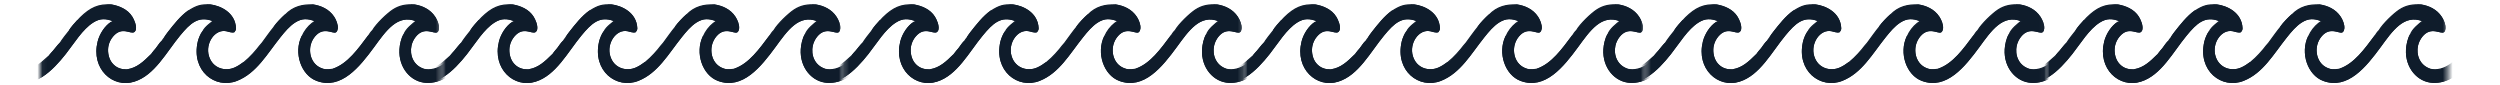 <svg width="502" height="17" viewBox="0 0 502 17" fill="none" xmlns="http://www.w3.org/2000/svg">
<g clip-path="url(#clip0_440_1609)">
<mask id="mask0_440_1609" style="mask-type:luminance" maskUnits="userSpaceOnUse" x="8" y="-2" width="81" height="21">
<path d="M88.636 -1.645H8.053V18.346H88.636V-1.645Z" fill="white"/>
</mask>
<g mask="url(#mask0_440_1609)">
<path d="M0.741 0.978C2.044 0.986 3.031 1.115 4.231 1.791C5.514 2.513 6.644 3.957 6.73 5.71C6.786 6.842 5.599 6.32 5.122 6.186C2.275 5.383 -0.061 9.497 1.691 12.321C2.246 13.214 3.133 13.737 4.06 13.968C6.861 14.134 7.86 13.01 9.969 11.137C10.205 10.819 10.497 10.543 10.751 10.244C11.187 9.731 11.607 9.153 12.074 8.685C12.345 8.166 13.575 6.582 13.983 6.106C14.326 5.534 15.167 4.586 15.595 4.133C15.634 4.077 16.062 3.625 16.144 3.544C18.139 1.588 19.832 0.791 22.376 1.017C23.851 1.284 25.562 1.939 26.481 3.446C26.845 4.043 27.296 5.102 27.17 5.859C27.139 6.049 27.066 6.208 26.928 6.318C26.279 6.839 24.471 5.037 22.596 7.265C22.151 7.795 21.812 8.45 21.663 9.183C21.462 10.167 21.61 11.289 22.054 12.151C22.514 13.042 23.323 13.663 24.169 13.898C24.278 13.929 24.388 13.954 24.498 13.979C24.88 14.014 25.264 13.985 25.642 14.02C27.538 13.716 28.891 12.464 30.32 11.041C30.374 10.934 30.48 10.846 30.559 10.761C30.792 10.409 31.133 10.075 31.395 9.742C31.746 9.297 32.084 8.718 32.481 8.342C32.676 8.025 32.907 7.729 33.133 7.443C33.216 7.284 33.698 6.638 33.83 6.469C35.039 4.93 36.304 3.31 37.828 2.224C39.446 1.18 40.374 0.876 42.221 1.008C44.206 1.263 47.135 2.579 47.268 5.675C47.279 5.937 47.141 6.174 46.992 6.36C46.608 6.517 45.88 6.235 45.453 6.147C43.093 5.661 41.025 8.622 41.844 11.314C42.619 13.865 45.233 14.55 47.192 13.652C47.833 13.36 48.355 13.012 48.928 12.587C49.269 12.297 49.603 11.996 49.938 11.696C50.509 11.149 51.063 10.548 51.578 9.927C51.931 9.499 52.265 9.019 52.647 8.629C53.395 7.614 54.307 6.308 55.096 5.365C55.624 4.615 56.639 3.575 57.278 3.01C58.868 1.34 60.798 0.891 62.836 1.009C64.389 1.244 66.01 1.918 67.004 3.44C67.386 4.027 67.797 4.986 67.705 5.744C67.676 5.978 67.579 6.246 67.405 6.377C66.924 6.741 64.949 5.122 63.181 7.215C62.77 7.701 62.449 8.295 62.278 8.958C62.028 9.934 62.111 11.012 62.521 11.91C62.983 12.924 63.751 13.548 64.668 13.861C64.77 13.895 64.872 13.929 64.974 13.96C65.635 14.035 66.273 14.014 66.93 13.894C69.902 12.867 72.008 9.866 73.998 7.215C74.208 6.85 74.535 6.384 74.831 6.117C75.567 4.82 77.741 2.755 78.885 1.999C80.26 1.092 81.698 0.877 83.238 1.018C84.756 1.264 86.339 1.966 87.306 3.463C87.686 4.051 88.092 4.974 88.023 5.734C88.004 5.939 87.93 6.208 87.79 6.341C87.274 6.832 85.203 5.034 83.386 7.309C82.982 7.815 82.659 8.453 82.508 9.132C82.296 10.083 82.392 11.135 82.809 11.988C83.31 13.009 84.105 13.603 85.043 13.92C85.185 13.94 85.327 13.965 85.469 13.983C88.634 14.372 91.148 11.319 93.111 8.761C93.487 8.27 94.021 7.337 94.428 6.962C94.444 6.947 94.461 6.933 94.477 6.918C95.15 5.774 96.432 4.318 97.298 3.357C97.576 3.049 98.13 2.636 98.361 2.329L98.483 2.31V5.165L98.34 5.349C94.56 9.432 91.516 16.756 85.623 16.515C82.594 16.392 80.116 13.554 80.331 9.903C80.385 8.981 80.662 7.72 81.115 6.965C81.509 5.803 82.844 4.83 83.628 4.176C79.756 2.598 77.35 6.216 75.019 9.395C72.148 13.311 68.447 17.952 63.612 16.124C60.576 14.993 59.074 10.629 60.66 7.327C61.118 6.262 61.83 5.358 62.658 4.692C62.834 4.55 63.215 4.363 63.282 4.154C61.767 3.582 60.656 3.507 59.197 4.421C58.037 5.17 57.113 6.281 56.207 7.413C53.52 10.771 51.441 14.575 47.569 16.116C43.242 17.837 38.491 14.132 39.833 8.381C39.972 7.784 40.358 6.834 40.719 6.373C41.146 5.354 42.673 4.416 42.757 4.237L42.705 4.111C39.779 2.992 38.086 4.624 36.079 7.05C33.311 10.395 30.967 15.027 26.929 16.279C22.704 17.635 18.364 13.759 19.73 8.348C20.11 6.844 21.16 5.249 22.345 4.506C22.51 4.404 22.654 4.338 22.769 4.166C21.28 3.589 20.107 3.508 18.667 4.416C16.459 5.808 14.781 8.647 13.101 10.778C10.438 14.156 6.833 17.715 2.682 16.147C1.891 15.848 1.531 15.485 0.876 14.998C0.791 14.903 0.69 14.82 0.598 14.735V5.691C1.245 4.953 1.525 4.724 2.325 4.221C1.636 3.851 1.352 3.816 0.598 3.729V0.997L0.741 0.978Z" fill="#0F1C2B" stroke="#0F1C2B" stroke-width="0.25" stroke-miterlimit="2" stroke-linejoin="round"/>
<path d="M22.346 4.506C22.303 4.728 22.018 4.872 21.851 5.036C21.604 5.279 21.411 5.524 21.191 5.788C18.416 9.071 19.454 14.773 23.318 16.035C29.243 17.971 32.681 10.924 36.204 6.689C37.952 4.588 39.779 2.961 42.352 3.818C42.52 3.873 42.627 3.93 42.705 4.111C39.779 2.992 38.086 4.624 36.08 7.05C33.312 10.395 30.968 15.027 26.93 16.279C22.705 17.635 18.365 13.759 19.731 8.348C20.111 6.844 21.16 5.249 22.346 4.506Z" fill="#0F1C2B" stroke="#0F1C2B" stroke-width="0.25" stroke-miterlimit="2" stroke-linejoin="round"/>
<path d="M40.719 6.373C40.725 6.6 40.211 7.657 40.118 7.947C38.385 13.395 42.76 17.5 47.071 16.105C51.095 14.879 53.559 10.524 56.266 7.11C58.121 4.772 60.197 2.779 63.043 3.9C63.182 3.955 63.234 4.002 63.282 4.154C61.767 3.582 60.656 3.507 59.196 4.421C58.036 5.17 57.113 6.281 56.206 7.413C53.52 10.771 51.441 14.575 47.569 16.116C43.242 17.837 38.491 14.132 39.833 8.381C39.972 7.784 40.358 6.834 40.719 6.373Z" fill="#0F1C2B" stroke="#0F1C2B" stroke-width="0.25" stroke-miterlimit="2" stroke-linejoin="round"/>
<path d="M60.66 7.327C60.733 7.536 60.309 8.797 60.256 9.191C60.151 9.966 60.161 10.809 60.295 11.579C60.555 13.071 61.3 14.379 62.367 15.214C63.566 16.152 65.089 16.524 66.506 16.308C73.159 15.29 76.118 4.718 80.871 3.678C81.662 3.505 82.951 3.537 83.643 4.093L83.627 4.176C79.755 2.598 77.349 6.216 75.018 9.395C72.148 13.311 68.446 17.952 63.611 16.124C60.575 14.993 59.074 10.629 60.66 7.327Z" fill="#0F1C2B" stroke="#0F1C2B" stroke-width="0.25" stroke-miterlimit="2" stroke-linejoin="round"/>
<path d="M98.483 5.066V5.165L98.34 5.349C94.56 9.432 91.516 16.756 85.624 16.515C82.594 16.392 80.117 13.554 80.331 9.903C80.386 8.981 80.662 7.72 81.116 6.965C81.172 7.177 80.931 7.751 80.85 7.992C80.312 9.583 80.323 11.389 80.972 12.943C81.787 14.871 83.422 16.076 85.196 16.304C89.956 16.915 93.192 11.919 95.976 8.105C96.769 7.018 97.531 5.952 98.483 5.066Z" fill="#0F1C2B" stroke="#0F1C2B" stroke-width="0.25" stroke-miterlimit="2" stroke-linejoin="round"/>
<path d="M0.598 14.554C2.157 15.913 3.601 16.626 5.582 16.29C8.654 15.768 11.058 13.109 13.125 10.525C15.075 8.087 16.958 4.607 19.86 3.731C20.585 3.527 22.123 3.553 22.75 4.039L22.769 4.166C21.28 3.589 20.107 3.508 18.667 4.416C16.459 5.808 14.781 8.647 13.101 10.778C10.438 14.156 6.833 17.715 2.682 16.147C1.891 15.848 1.531 15.485 0.876 14.998C0.791 14.903 0.69 14.82 0.598 14.735V14.554Z" fill="#0F1C2B" stroke="#0F1C2B" stroke-width="0.25" stroke-miterlimit="2" stroke-linejoin="round"/>
<path d="M48.929 12.587L49.002 12.643C48.885 12.833 48.597 13.007 48.427 13.132C46.698 14.395 44.354 14.669 42.705 13.069C41.263 11.67 41.15 9.039 42.377 7.405C43.227 6.272 44.254 5.696 45.541 5.99C45.918 6.074 46.464 6.261 46.837 6.229C47.124 6.03 47.16 5.798 47.116 5.428C46.793 2.717 44.286 1.393 42.246 1.179C42.048 1.158 41.756 1.126 41.579 1.054L41.716 1.086L41.66 1.024C41.782 1.004 42.086 1.01 42.222 1.008C44.207 1.263 47.135 2.579 47.269 5.675C47.28 5.937 47.142 6.174 46.993 6.36C46.609 6.517 45.881 6.235 45.454 6.147C43.094 5.661 41.026 8.622 41.844 11.314C42.62 13.865 45.233 14.55 47.193 13.652C47.834 13.36 48.356 13.012 48.929 12.587Z" fill="#0F1C2B" stroke="#0F1C2B" stroke-width="0.25" stroke-miterlimit="2" stroke-linejoin="round"/>
<path d="M24.498 13.979C24.086 14.242 23.232 13.658 22.866 13.372C21.354 12.194 20.993 9.628 22.012 7.87C22.858 6.41 24.056 5.664 25.549 6.02C25.85 6.09 26.556 6.289 26.823 6.225C27.357 5.59 26.702 4.051 26.315 3.461C25.196 1.753 23.32 1.305 21.616 1.058C21.785 0.983 22.176 1.014 22.376 1.017C23.851 1.284 25.561 1.939 26.481 3.446C26.845 4.043 27.295 5.102 27.17 5.859C27.138 6.049 27.065 6.208 26.928 6.318C26.278 6.839 24.471 5.037 22.596 7.265C22.151 7.795 21.812 8.45 21.662 9.183C21.461 10.167 21.609 11.289 22.054 12.151C22.513 13.042 23.322 13.663 24.168 13.898C24.277 13.929 24.388 13.954 24.498 13.979Z" fill="#0F1C2B" stroke="#0F1C2B" stroke-width="0.25" stroke-miterlimit="2" stroke-linejoin="round"/>
<path d="M62.836 1.009C64.388 1.244 66.01 1.918 67.004 3.44C67.386 4.027 67.797 4.986 67.705 5.744C67.676 5.978 67.579 6.246 67.405 6.377C66.924 6.741 64.949 5.122 63.181 7.215C62.77 7.701 62.449 8.295 62.278 8.958C62.027 9.934 62.111 11.012 62.521 11.91C62.983 12.924 63.751 13.548 64.668 13.861C64.77 13.895 64.872 13.929 64.974 13.96L64.953 14.026C64.747 14.103 64.329 13.888 64.129 13.792C61.821 12.673 61.263 9.197 63.074 7.133C64.269 5.772 65.48 5.679 67.023 6.245C67.352 6.365 67.49 6.134 67.558 5.764C67.602 4.961 67.262 4.072 66.857 3.469C65.771 1.852 64.029 1.31 62.384 1.081L62.836 1.009Z" fill="#0F1C2B" stroke="#0F1C2B" stroke-width="0.25" stroke-miterlimit="2" stroke-linejoin="round"/>
<path d="M83.239 1.018C84.757 1.264 86.34 1.966 87.307 3.463C87.687 4.051 88.093 4.974 88.024 5.734C88.005 5.939 87.931 6.208 87.791 6.341C87.275 6.832 85.204 5.034 83.387 7.309C82.983 7.815 82.66 8.453 82.508 9.132C82.296 10.083 82.393 11.135 82.81 11.988C83.31 13.009 84.106 13.603 85.044 13.92L84.909 13.982C83.091 13.534 81.924 11.395 82.347 9.242C82.571 8.102 83.21 7.115 84.025 6.485C85.046 5.695 86.106 5.887 87.211 6.245C87.328 6.264 87.534 6.342 87.632 6.242C88.271 5.597 87.583 4.176 87.204 3.577C86.07 1.786 84.321 1.341 82.569 1.043L83.239 1.018Z" fill="#0F1C2B" stroke="#0F1C2B" stroke-width="0.25" stroke-miterlimit="2" stroke-linejoin="round"/>
<path d="M73.998 7.215C74.007 7.736 72.684 9.253 72.321 9.707C71.045 11.3 69.542 12.812 67.836 13.688C67.605 13.807 67.323 13.987 67.07 14.003C67.048 14.004 67.025 14.003 67.003 14.004L66.93 13.894C69.902 12.867 72.007 9.866 73.998 7.215Z" fill="#0F1C2B" stroke="#0F1C2B" stroke-width="0.25" stroke-miterlimit="2" stroke-linejoin="round"/>
<path d="M37.828 2.224C37.775 2.492 37.808 2.372 37.635 2.514C36.779 3.217 36.049 4.139 35.237 4.915C34.86 5.298 33.703 7.003 33.209 7.457C33.184 7.452 33.158 7.448 33.133 7.443C33.215 7.284 33.697 6.638 33.829 6.469C35.038 4.93 36.303 3.31 37.828 2.224Z" fill="#0F1C2B" stroke="#0F1C2B" stroke-width="0.25" stroke-miterlimit="2" stroke-linejoin="round"/>
<path d="M25.643 14.02C27.538 13.716 28.892 12.464 30.32 11.041C29.704 12.209 27.567 13.726 26.434 14.031C26.191 14.097 25.865 14.18 25.643 14.02Z" fill="#0F1C2B" stroke="#0F1C2B" stroke-width="0.25" stroke-miterlimit="2" stroke-linejoin="round"/>
<path d="M9.969 11.137C10.205 10.819 10.496 10.543 10.751 10.244C11.186 9.731 11.606 9.153 12.073 8.685C12.082 8.938 11.814 9.235 11.671 9.422C11.262 9.956 10.557 10.937 9.969 11.137Z" fill="#0F1C2B" stroke="#0F1C2B" stroke-width="0.25" stroke-miterlimit="2" stroke-linejoin="round"/>
<path d="M30.559 10.761C30.792 10.409 31.133 10.075 31.395 9.742C31.746 9.297 32.084 8.718 32.48 8.342C32.493 8.686 32.075 9.127 31.881 9.379C31.529 9.838 31.11 10.485 30.65 10.774L30.559 10.761Z" fill="#0F1C2B" stroke="#0F1C2B" stroke-width="0.25" stroke-miterlimit="2" stroke-linejoin="round"/>
<path d="M57.278 3.01C57.267 3.067 57.255 3.124 57.244 3.181C56.552 3.838 55.959 4.616 55.288 5.285C55.236 5.337 55.132 5.358 55.096 5.365C55.624 4.615 56.638 3.575 57.278 3.01Z" fill="#0F1C2B" stroke="#0F1C2B" stroke-width="0.25" stroke-miterlimit="2" stroke-linejoin="round"/>
<path d="M15.594 4.133C15.569 4.416 14.273 6.011 13.982 6.106C14.325 5.534 15.166 4.586 15.594 4.133Z" fill="#0F1C2B" stroke="#0F1C2B" stroke-width="0.25" stroke-miterlimit="2" stroke-linejoin="round"/>
</g>
<mask id="mask1_440_1609" style="mask-type:luminance" maskUnits="userSpaceOnUse" x="88" y="-2" width="82" height="21">
<path d="M169.218 -1.645H88.635V18.346H169.218V-1.645Z" fill="white"/>
</mask>
<g mask="url(#mask1_440_1609)">
<path d="M81.323 0.978C82.626 0.986 83.613 1.115 84.813 1.791C86.096 2.513 87.227 3.957 87.312 5.71C87.368 6.842 86.181 6.32 85.704 6.186C82.857 5.383 80.521 9.497 82.273 12.321C82.828 13.214 83.715 13.737 84.642 13.968C87.443 14.134 88.442 13.01 90.552 11.137C90.787 10.819 91.079 10.543 91.333 10.244C91.769 9.731 92.189 9.153 92.656 8.685C92.927 8.166 94.157 6.582 94.565 6.106C94.908 5.534 95.749 4.586 96.177 4.133C96.216 4.077 96.644 3.625 96.727 3.544C98.721 1.588 100.415 0.791 102.958 1.017C104.433 1.284 106.144 1.939 107.063 3.446C107.427 4.043 107.878 5.102 107.752 5.859C107.721 6.049 107.648 6.208 107.51 6.318C106.861 6.839 105.053 5.037 103.178 7.265C102.733 7.795 102.394 8.45 102.245 9.183C102.044 10.167 102.192 11.289 102.636 12.151C103.096 13.042 103.905 13.663 104.751 13.898C104.86 13.929 104.97 13.954 105.08 13.979C105.462 14.014 105.846 13.985 106.224 14.02C108.12 13.716 109.473 12.464 110.902 11.041C110.956 10.934 111.062 10.846 111.141 10.761C111.374 10.409 111.715 10.075 111.977 9.742C112.328 9.297 112.666 8.718 113.063 8.342C113.259 8.025 113.489 7.729 113.715 7.443C113.798 7.284 114.28 6.638 114.412 6.469C115.621 4.93 116.886 3.31 118.41 2.224C120.028 1.18 120.956 0.876 122.803 1.008C124.788 1.263 127.717 2.579 127.85 5.675C127.861 5.937 127.723 6.174 127.574 6.36C127.19 6.517 126.462 6.235 126.035 6.147C123.676 5.661 121.607 8.622 122.426 11.314C123.201 13.865 125.815 14.55 127.774 13.652C128.415 13.36 128.937 13.012 129.51 12.587C129.851 12.297 130.185 11.996 130.52 11.696C131.091 11.149 131.645 10.548 132.16 9.927C132.513 9.499 132.847 9.019 133.229 8.629C133.977 7.614 134.889 6.308 135.678 5.365C136.206 4.615 137.221 3.575 137.86 3.01C139.45 1.34 141.38 0.891 143.418 1.009C144.971 1.244 146.592 1.918 147.586 3.44C147.968 4.027 148.379 4.986 148.287 5.744C148.258 5.978 148.161 6.246 147.987 6.377C147.506 6.741 145.531 5.122 143.763 7.215C143.352 7.701 143.031 8.295 142.86 8.958C142.61 9.934 142.694 11.012 143.103 11.91C143.566 12.924 144.333 13.548 145.25 13.861C145.352 13.895 145.454 13.929 145.556 13.96C146.217 14.035 146.855 14.014 147.512 13.894C150.484 12.867 152.59 9.866 154.58 7.215C154.79 6.85 155.117 6.384 155.413 6.117C156.149 4.82 158.323 2.755 159.467 1.999C160.842 1.092 162.28 0.877 163.82 1.018C165.338 1.264 166.921 1.966 167.888 3.463C168.268 4.051 168.674 4.974 168.605 5.734C168.586 5.939 168.512 6.208 168.372 6.341C167.856 6.832 165.785 5.034 163.968 7.309C163.564 7.815 163.242 8.453 163.09 9.132C162.878 10.083 162.975 11.135 163.392 11.988C163.892 13.009 164.687 13.603 165.625 13.92C165.767 13.94 165.909 13.965 166.051 13.983C169.216 14.372 171.73 11.319 173.693 8.761C174.069 8.27 174.603 7.337 175.01 6.962C175.026 6.947 175.043 6.933 175.059 6.918C175.732 5.774 177.014 4.318 177.88 3.357C178.158 3.049 178.712 2.636 178.942 2.329L179.065 2.31V5.165L178.922 5.349C175.142 9.432 172.098 16.756 166.205 16.515C163.176 16.392 160.698 13.554 160.913 9.903C160.967 8.981 161.244 7.72 161.697 6.965C162.091 5.803 163.426 4.83 164.21 4.176C160.338 2.598 157.932 6.216 155.601 9.395C152.73 13.311 149.029 17.952 144.194 16.124C141.158 14.993 139.656 10.629 141.243 7.327C141.7 6.262 142.412 5.358 143.24 4.692C143.417 4.55 143.797 4.363 143.864 4.154C142.349 3.582 141.238 3.507 139.779 4.421C138.619 5.17 137.695 6.281 136.789 7.413C134.102 10.771 132.023 14.575 128.152 16.116C123.824 17.837 119.073 14.132 120.415 8.381C120.554 7.784 120.94 6.834 121.301 6.373C121.728 5.354 123.255 4.416 123.339 4.237L123.287 4.111C120.361 2.992 118.668 4.624 116.661 7.05C113.893 10.395 111.549 15.027 107.511 16.279C103.286 17.635 98.946 13.759 100.312 8.348C100.692 6.844 101.742 5.249 102.927 4.506C103.092 4.404 103.236 4.338 103.351 4.166C101.862 3.589 100.689 3.508 99.249 4.416C97.041 5.808 95.363 8.647 93.683 10.778C91.02 14.156 87.415 17.715 83.264 16.147C82.473 15.848 82.113 15.485 81.458 14.998C81.373 14.903 81.272 14.82 81.18 14.735V5.691C81.827 4.953 82.107 4.724 82.907 4.221C82.218 3.851 81.934 3.816 81.18 3.729V0.997L81.323 0.978Z" fill="#0F1C2B" stroke="#0F1C2B" stroke-width="0.25" stroke-miterlimit="2" stroke-linejoin="round"/>
<path d="M102.928 4.506C102.885 4.728 102.6 4.872 102.433 5.036C102.186 5.279 101.993 5.524 101.773 5.788C98.998 9.071 100.036 14.773 103.9 16.035C109.825 17.971 113.263 10.924 116.786 6.689C118.534 4.588 120.361 2.961 122.935 3.818C123.102 3.873 123.209 3.93 123.287 4.111C120.361 2.992 118.668 4.624 116.662 7.05C113.894 10.395 111.55 15.027 107.512 16.279C103.287 17.635 98.947 13.759 100.313 8.348C100.693 6.844 101.742 5.249 102.928 4.506Z" fill="#0F1C2B" stroke="#0F1C2B" stroke-width="0.25" stroke-miterlimit="2" stroke-linejoin="round"/>
<path d="M121.301 6.373C121.307 6.6 120.793 7.657 120.7 7.947C118.967 13.395 123.342 17.5 127.653 16.105C131.677 14.879 134.141 10.524 136.848 7.11C138.703 4.772 140.779 2.779 143.625 3.9C143.764 3.955 143.816 4.002 143.864 4.154C142.349 3.582 141.238 3.507 139.778 4.421C138.618 5.17 137.695 6.281 136.789 7.413C134.102 10.771 132.023 14.575 128.151 16.116C123.824 17.837 119.073 14.132 120.415 8.381C120.554 7.784 120.939 6.834 121.301 6.373Z" fill="#0F1C2B" stroke="#0F1C2B" stroke-width="0.25" stroke-miterlimit="2" stroke-linejoin="round"/>
<path d="M141.242 7.327C141.315 7.536 140.891 8.797 140.838 9.191C140.733 9.966 140.743 10.809 140.877 11.579C141.137 13.071 141.882 14.379 142.949 15.214C144.148 16.152 145.671 16.524 147.088 16.308C153.741 15.29 156.7 4.718 161.453 3.678C162.244 3.505 163.533 3.537 164.225 4.093L164.21 4.176C160.338 2.598 157.931 6.216 155.6 9.395C152.73 13.311 149.028 17.952 144.193 16.124C141.157 14.993 139.656 10.629 141.242 7.327Z" fill="#0F1C2B" stroke="#0F1C2B" stroke-width="0.25" stroke-miterlimit="2" stroke-linejoin="round"/>
<path d="M179.065 5.066V5.165L178.922 5.349C175.142 9.432 172.098 16.756 166.206 16.515C163.176 16.392 160.699 13.554 160.913 9.903C160.968 8.981 161.244 7.72 161.698 6.965C161.754 7.177 161.513 7.751 161.432 7.992C160.894 9.583 160.905 11.389 161.555 12.943C162.369 14.871 164.004 16.076 165.778 16.304C170.538 16.915 173.775 11.919 176.558 8.105C177.351 7.018 178.113 5.952 179.065 5.066Z" fill="#0F1C2B" stroke="#0F1C2B" stroke-width="0.25" stroke-miterlimit="2" stroke-linejoin="round"/>
<path d="M81.18 14.554C82.739 15.913 84.183 16.626 86.164 16.29C89.236 15.768 91.64 13.109 93.707 10.525C95.657 8.087 97.54 4.607 100.442 3.731C101.167 3.527 102.706 3.553 103.332 4.039L103.351 4.166C101.862 3.589 100.689 3.508 99.249 4.416C97.041 5.808 95.363 8.647 93.683 10.778C91.02 14.156 87.415 17.715 83.264 16.147C82.473 15.848 82.113 15.485 81.458 14.998C81.373 14.903 81.272 14.82 81.18 14.735V14.554Z" fill="#0F1C2B" stroke="#0F1C2B" stroke-width="0.25" stroke-miterlimit="2" stroke-linejoin="round"/>
<path d="M129.511 12.587L129.583 12.643C129.467 12.833 129.18 13.007 129.009 13.132C127.28 14.395 124.936 14.669 123.287 13.069C121.845 11.67 121.732 9.039 122.96 7.405C123.809 6.272 124.836 5.696 126.123 5.99C126.5 6.074 127.046 6.261 127.419 6.229C127.706 6.03 127.743 5.798 127.698 5.428C127.375 2.717 124.868 1.393 122.829 1.179C122.63 1.158 122.338 1.126 122.161 1.054L122.298 1.086L122.242 1.024C122.364 1.004 122.668 1.01 122.804 1.008C124.789 1.263 127.717 2.579 127.851 5.675C127.862 5.937 127.724 6.174 127.575 6.36C127.191 6.517 126.463 6.235 126.036 6.147C123.676 5.661 121.608 8.622 122.426 11.314C123.202 13.865 125.816 14.55 127.775 13.652C128.416 13.36 128.938 13.012 129.511 12.587Z" fill="#0F1C2B" stroke="#0F1C2B" stroke-width="0.25" stroke-miterlimit="2" stroke-linejoin="round"/>
<path d="M105.08 13.979C104.668 14.242 103.814 13.658 103.448 13.372C101.936 12.194 101.575 9.628 102.594 7.87C103.44 6.41 104.638 5.664 106.131 6.02C106.432 6.09 107.138 6.289 107.405 6.225C107.939 5.59 107.284 4.051 106.897 3.461C105.778 1.753 103.902 1.305 102.198 1.058C102.367 0.983 102.758 1.014 102.958 1.017C104.433 1.284 106.143 1.939 107.063 3.446C107.427 4.043 107.877 5.102 107.752 5.859C107.72 6.049 107.647 6.208 107.51 6.318C106.86 6.839 105.053 5.037 103.178 7.265C102.733 7.795 102.394 8.45 102.244 9.183C102.043 10.167 102.191 11.289 102.636 12.151C103.095 13.042 103.904 13.663 104.75 13.898C104.859 13.929 104.97 13.954 105.08 13.979Z" fill="#0F1C2B" stroke="#0F1C2B" stroke-width="0.25" stroke-miterlimit="2" stroke-linejoin="round"/>
<path d="M143.418 1.009C144.971 1.244 146.592 1.918 147.586 3.44C147.968 4.027 148.379 4.986 148.287 5.744C148.258 5.978 148.161 6.246 147.987 6.377C147.506 6.741 145.531 5.122 143.763 7.215C143.352 7.701 143.031 8.295 142.86 8.958C142.609 9.934 142.694 11.012 143.103 11.91C143.565 12.924 144.333 13.548 145.25 13.861C145.352 13.895 145.454 13.929 145.556 13.96L145.535 14.026C145.329 14.103 144.911 13.888 144.711 13.792C142.403 12.673 141.845 9.197 143.656 7.133C144.851 5.772 146.062 5.679 147.606 6.245C147.934 6.365 148.072 6.134 148.14 5.764C148.184 4.961 147.844 4.072 147.439 3.469C146.353 1.852 144.611 1.31 142.967 1.081L143.418 1.009Z" fill="#0F1C2B" stroke="#0F1C2B" stroke-width="0.25" stroke-miterlimit="2" stroke-linejoin="round"/>
<path d="M163.821 1.018C165.339 1.264 166.922 1.966 167.889 3.463C168.269 4.051 168.675 4.974 168.606 5.734C168.587 5.939 168.513 6.208 168.373 6.341C167.857 6.832 165.785 5.034 163.969 7.309C163.565 7.815 163.242 8.453 163.091 9.132C162.878 10.083 162.975 11.135 163.392 11.988C163.892 13.009 164.688 13.603 165.626 13.92L165.491 13.982C163.673 13.534 162.506 11.395 162.929 9.242C163.153 8.102 163.792 7.115 164.607 6.485C165.628 5.695 166.688 5.887 167.793 6.245C167.91 6.264 168.116 6.342 168.214 6.242C168.853 5.597 168.165 4.176 167.786 3.577C166.652 1.786 164.903 1.341 163.151 1.043L163.821 1.018Z" fill="#0F1C2B" stroke="#0F1C2B" stroke-width="0.25" stroke-miterlimit="2" stroke-linejoin="round"/>
<path d="M154.58 7.215C154.589 7.736 153.266 9.253 152.903 9.707C151.627 11.3 150.124 12.812 148.418 13.688C148.187 13.807 147.905 13.987 147.652 14.003C147.63 14.004 147.607 14.003 147.585 14.004L147.512 13.894C150.484 12.867 152.59 9.866 154.58 7.215Z" fill="#0F1C2B" stroke="#0F1C2B" stroke-width="0.25" stroke-miterlimit="2" stroke-linejoin="round"/>
<path d="M118.41 2.224C118.357 2.492 118.39 2.372 118.217 2.514C117.361 3.217 116.631 4.139 115.819 4.915C115.442 5.298 114.285 7.003 113.791 7.457C113.766 7.452 113.74 7.448 113.715 7.443C113.797 7.284 114.279 6.638 114.411 6.469C115.62 4.93 116.885 3.31 118.41 2.224Z" fill="#0F1C2B" stroke="#0F1C2B" stroke-width="0.25" stroke-miterlimit="2" stroke-linejoin="round"/>
<path d="M106.225 14.02C108.12 13.716 109.474 12.464 110.902 11.041C110.286 12.209 108.149 13.726 107.016 14.031C106.773 14.097 106.447 14.18 106.225 14.02Z" fill="#0F1C2B" stroke="#0F1C2B" stroke-width="0.25" stroke-miterlimit="2" stroke-linejoin="round"/>
<path d="M90.551 11.137C90.787 10.819 91.078 10.543 91.333 10.244C91.768 9.731 92.188 9.153 92.655 8.685C92.664 8.938 92.397 9.235 92.253 9.422C91.844 9.956 91.139 10.937 90.551 11.137Z" fill="#0F1C2B" stroke="#0F1C2B" stroke-width="0.25" stroke-miterlimit="2" stroke-linejoin="round"/>
<path d="M111.141 10.761C111.374 10.409 111.715 10.075 111.977 9.742C112.328 9.297 112.666 8.718 113.062 8.342C113.075 8.686 112.658 9.127 112.463 9.379C112.111 9.838 111.692 10.485 111.232 10.774L111.141 10.761Z" fill="#0F1C2B" stroke="#0F1C2B" stroke-width="0.25" stroke-miterlimit="2" stroke-linejoin="round"/>
<path d="M137.86 3.01C137.849 3.067 137.837 3.124 137.826 3.181C137.134 3.838 136.541 4.616 135.87 5.285C135.818 5.337 135.714 5.358 135.678 5.365C136.206 4.615 137.22 3.575 137.86 3.01Z" fill="#0F1C2B" stroke="#0F1C2B" stroke-width="0.25" stroke-miterlimit="2" stroke-linejoin="round"/>
<path d="M96.176 4.133C96.151 4.416 94.855 6.011 94.564 6.106C94.907 5.534 95.748 4.586 96.176 4.133Z" fill="#0F1C2B" stroke="#0F1C2B" stroke-width="0.25" stroke-miterlimit="2" stroke-linejoin="round"/>
</g>
<mask id="mask2_440_1609" style="mask-type:luminance" maskUnits="userSpaceOnUse" x="169" y="-2" width="81" height="21">
<path d="M249.802 -1.645H169.219V18.346H249.802V-1.645Z" fill="white"/>
</mask>
<g mask="url(#mask2_440_1609)">
<path d="M161.907 0.978C163.21 0.986 164.197 1.115 165.397 1.791C166.68 2.513 167.81 3.957 167.896 5.71C167.952 6.842 166.765 6.32 166.288 6.186C163.441 5.383 161.105 9.497 162.857 12.321C163.412 13.214 164.299 13.737 165.226 13.968C168.027 14.134 169.027 13.01 171.135 11.137C171.371 10.819 171.663 10.543 171.917 10.244C172.353 9.731 172.773 9.153 173.24 8.685C173.511 8.166 174.741 6.582 175.149 6.106C175.492 5.534 176.333 4.586 176.761 4.133C176.8 4.077 177.228 3.625 177.31 3.544C179.305 1.588 180.999 0.791 183.542 1.017C185.017 1.284 186.728 1.939 187.647 3.446C188.011 4.043 188.462 5.102 188.336 5.859C188.305 6.049 188.232 6.208 188.094 6.318C187.445 6.839 185.637 5.037 183.762 7.265C183.317 7.795 182.978 8.45 182.829 9.183C182.628 10.167 182.775 11.289 183.22 12.151C183.68 13.042 184.489 13.663 185.335 13.898C185.444 13.929 185.554 13.954 185.664 13.979C186.046 14.014 186.43 13.985 186.808 14.02C188.704 13.716 190.057 12.464 191.486 11.041C191.54 10.934 191.646 10.846 191.725 10.761C191.958 10.409 192.299 10.075 192.561 9.742C192.912 9.297 193.25 8.718 193.647 8.342C193.843 8.025 194.073 7.729 194.299 7.443C194.382 7.284 194.864 6.638 194.996 6.469C196.205 4.93 197.47 3.31 198.994 2.224C200.612 1.18 201.54 0.876 203.387 1.008C205.372 1.263 208.3 2.579 208.434 5.675C208.445 5.937 208.307 6.174 208.158 6.36C207.774 6.517 207.046 6.235 206.619 6.147C204.26 5.661 202.191 8.622 203.01 11.314C203.785 13.865 206.399 14.55 208.358 13.652C208.999 13.36 209.521 13.012 210.094 12.587C210.435 12.297 210.769 11.996 211.104 11.696C211.675 11.149 212.229 10.548 212.744 9.927C213.097 9.499 213.431 9.019 213.813 8.629C214.561 7.614 215.473 6.308 216.262 5.365C216.79 4.615 217.805 3.575 218.444 3.01C220.034 1.34 221.964 0.891 224.002 1.009C225.555 1.244 227.176 1.918 228.17 3.44C228.552 4.027 228.963 4.986 228.871 5.744C228.842 5.978 228.745 6.246 228.571 6.377C228.09 6.741 226.115 5.122 224.347 7.215C223.936 7.701 223.615 8.295 223.444 8.958C223.194 9.934 223.278 11.012 223.687 11.91C224.15 12.924 224.917 13.548 225.834 13.861C225.936 13.895 226.038 13.929 226.14 13.96C226.801 14.035 227.439 14.014 228.096 13.894C231.068 12.867 233.174 9.866 235.164 7.215C235.374 6.85 235.701 6.384 235.997 6.117C236.733 4.82 238.907 2.755 240.051 1.999C241.426 1.092 242.864 0.877 244.404 1.018C245.922 1.264 247.505 1.966 248.472 3.463C248.852 4.051 249.258 4.974 249.189 5.734C249.17 5.939 249.096 6.208 248.956 6.341C248.44 6.832 246.369 5.034 244.552 7.309C244.148 7.815 243.826 8.453 243.674 9.132C243.461 10.083 243.559 11.135 243.976 11.988C244.476 13.009 245.271 13.603 246.209 13.92C246.351 13.94 246.493 13.965 246.635 13.983C249.8 14.372 252.314 11.319 254.277 8.761C254.653 8.27 255.187 7.337 255.594 6.962C255.61 6.947 255.627 6.933 255.643 6.918C256.316 5.774 257.598 4.318 258.464 3.357C258.742 3.049 259.296 2.636 259.526 2.329L259.649 2.31V5.165L259.506 5.349C255.726 9.432 252.682 16.756 246.789 16.515C243.76 16.392 241.282 13.554 241.497 9.903C241.551 8.981 241.828 7.72 242.281 6.965C242.675 5.803 244.01 4.83 244.794 4.176C240.922 2.598 238.516 6.216 236.185 9.395C233.314 13.311 229.613 17.952 224.778 16.124C221.742 14.993 220.24 10.629 221.827 7.327C222.284 6.262 222.996 5.358 223.824 4.692C224 4.55 224.381 4.363 224.448 4.154C222.933 3.582 221.822 3.507 220.363 4.421C219.203 5.17 218.279 6.281 217.373 7.413C214.686 10.771 212.607 14.575 208.736 16.116C204.408 17.837 199.657 14.132 200.999 8.381C201.138 7.784 201.524 6.834 201.885 6.373C202.312 5.354 203.839 4.416 203.923 4.237L203.871 4.111C200.945 2.992 199.252 4.624 197.245 7.05C194.477 10.395 192.133 15.027 188.095 16.279C183.87 17.635 179.53 13.759 180.896 8.348C181.276 6.844 182.326 5.249 183.511 4.506C183.676 4.404 183.82 4.338 183.935 4.166C182.446 3.589 181.273 3.508 179.833 4.416C177.625 5.808 175.947 8.647 174.267 10.778C171.604 14.156 167.999 17.715 163.848 16.147C163.057 15.848 162.697 15.485 162.042 14.998C161.957 14.903 161.856 14.82 161.764 14.735V5.691C162.411 4.953 162.691 4.724 163.491 4.221C162.802 3.851 162.518 3.816 161.764 3.729V0.997L161.907 0.978Z" fill="#0F1C2B" stroke="#0F1C2B" stroke-width="0.25" stroke-miterlimit="2" stroke-linejoin="round"/>
<path d="M183.512 4.506C183.469 4.728 183.184 4.872 183.017 5.036C182.77 5.279 182.577 5.524 182.357 5.788C179.582 9.071 180.62 14.773 184.484 16.035C190.409 17.971 193.847 10.924 197.37 6.689C199.118 4.588 200.945 2.961 203.519 3.818C203.686 3.873 203.793 3.93 203.871 4.111C200.945 2.992 199.252 4.624 197.246 7.05C194.478 10.395 192.134 15.027 188.096 16.279C183.871 17.635 179.531 13.759 180.897 8.348C181.277 6.844 182.326 5.249 183.512 4.506Z" fill="#0F1C2B" stroke="#0F1C2B" stroke-width="0.25" stroke-miterlimit="2" stroke-linejoin="round"/>
<path d="M201.885 6.373C201.891 6.6 201.377 7.657 201.284 7.947C199.551 13.395 203.926 17.5 208.237 16.105C212.261 14.879 214.725 10.524 217.432 7.11C219.287 4.772 221.363 2.779 224.209 3.9C224.348 3.955 224.4 4.002 224.448 4.154C222.933 3.582 221.822 3.507 220.362 4.421C219.202 5.17 218.279 6.281 217.373 7.413C214.686 10.771 212.607 14.575 208.735 16.116C204.408 17.837 199.657 14.132 200.999 8.381C201.138 7.784 201.523 6.834 201.885 6.373Z" fill="#0F1C2B" stroke="#0F1C2B" stroke-width="0.25" stroke-miterlimit="2" stroke-linejoin="round"/>
<path d="M221.826 7.327C221.899 7.536 221.475 8.797 221.422 9.191C221.317 9.966 221.327 10.809 221.461 11.579C221.721 13.071 222.466 14.379 223.533 15.214C224.732 16.152 226.255 16.524 227.672 16.308C234.325 15.29 237.284 4.718 242.037 3.678C242.828 3.505 244.117 3.537 244.809 4.093L244.793 4.176C240.922 2.598 238.515 6.216 236.184 9.395C233.314 13.311 229.612 17.952 224.777 16.124C221.741 14.993 220.24 10.629 221.826 7.327Z" fill="#0F1C2B" stroke="#0F1C2B" stroke-width="0.25" stroke-miterlimit="2" stroke-linejoin="round"/>
<path d="M259.649 5.066V5.165L259.506 5.349C255.726 9.432 252.682 16.756 246.79 16.515C243.76 16.392 241.283 13.554 241.497 9.903C241.552 8.981 241.828 7.72 242.282 6.965C242.338 7.177 242.097 7.751 242.015 7.992C241.478 9.583 241.489 11.389 242.139 12.943C242.953 14.871 244.588 16.076 246.362 16.304C251.122 16.915 254.358 11.919 257.142 8.105C257.935 7.018 258.697 5.952 259.649 5.066Z" fill="#0F1C2B" stroke="#0F1C2B" stroke-width="0.25" stroke-miterlimit="2" stroke-linejoin="round"/>
<path d="M161.764 14.554C163.323 15.913 164.767 16.626 166.748 16.29C169.82 15.768 172.224 13.109 174.291 10.525C176.241 8.087 178.124 4.607 181.026 3.731C181.751 3.527 183.289 3.553 183.916 4.039L183.935 4.166C182.446 3.589 181.273 3.508 179.833 4.416C177.625 5.808 175.947 8.647 174.267 10.778C171.604 14.156 167.999 17.715 163.848 16.147C163.057 15.848 162.697 15.485 162.042 14.998C161.957 14.903 161.856 14.82 161.764 14.735V14.554Z" fill="#0F1C2B" stroke="#0F1C2B" stroke-width="0.25" stroke-miterlimit="2" stroke-linejoin="round"/>
<path d="M210.095 12.587L210.167 12.643C210.051 12.833 209.764 13.007 209.593 13.132C207.864 14.395 205.52 14.669 203.871 13.069C202.429 11.67 202.316 9.039 203.543 7.405C204.393 6.272 205.42 5.696 206.707 5.99C207.084 6.074 207.63 6.261 208.003 6.229C208.29 6.03 208.327 5.798 208.282 5.428C207.959 2.717 205.452 1.393 203.413 1.179C203.214 1.158 202.922 1.126 202.745 1.054L202.882 1.086L202.826 1.024C202.948 1.004 203.252 1.01 203.388 1.008C205.373 1.263 208.301 2.579 208.435 5.675C208.446 5.937 208.308 6.174 208.159 6.36C207.775 6.517 207.047 6.235 206.62 6.147C204.261 5.661 202.192 8.622 203.01 11.314C203.786 13.865 206.4 14.55 208.359 13.652C209 13.36 209.522 13.012 210.095 12.587Z" fill="#0F1C2B" stroke="#0F1C2B" stroke-width="0.25" stroke-miterlimit="2" stroke-linejoin="round"/>
<path d="M185.664 13.979C185.252 14.242 184.398 13.658 184.031 13.372C182.52 12.194 182.159 9.628 183.178 7.87C184.024 6.41 185.222 5.664 186.715 6.02C187.016 6.09 187.722 6.289 187.989 6.225C188.523 5.59 187.868 4.051 187.481 3.461C186.362 1.753 184.486 1.305 182.782 1.058C182.951 0.983 183.342 1.014 183.542 1.017C185.017 1.284 186.727 1.939 187.647 3.446C188.011 4.043 188.461 5.102 188.336 5.859C188.304 6.049 188.231 6.208 188.094 6.318C187.444 6.839 185.637 5.037 183.762 7.265C183.317 7.795 182.978 8.45 182.828 9.183C182.627 10.167 182.775 11.289 183.22 12.151C183.679 13.042 184.488 13.663 185.334 13.898C185.443 13.929 185.554 13.954 185.664 13.979Z" fill="#0F1C2B" stroke="#0F1C2B" stroke-width="0.25" stroke-miterlimit="2" stroke-linejoin="round"/>
<path d="M224.002 1.009C225.555 1.244 227.176 1.918 228.17 3.44C228.552 4.027 228.963 4.986 228.871 5.744C228.842 5.978 228.745 6.246 228.571 6.377C228.09 6.741 226.115 5.122 224.347 7.215C223.936 7.701 223.615 8.295 223.444 8.958C223.193 9.934 223.278 11.012 223.687 11.91C224.149 12.924 224.917 13.548 225.834 13.861C225.936 13.895 226.038 13.929 226.14 13.96L226.119 14.026C225.913 14.103 225.495 13.888 225.295 13.792C222.987 12.673 222.429 9.197 224.24 7.133C225.435 5.772 226.646 5.679 228.19 6.245C228.518 6.365 228.656 6.134 228.724 5.764C228.768 4.961 228.428 4.072 228.023 3.469C226.937 1.852 225.195 1.31 223.551 1.081L224.002 1.009Z" fill="#0F1C2B" stroke="#0F1C2B" stroke-width="0.25" stroke-miterlimit="2" stroke-linejoin="round"/>
<path d="M244.405 1.018C245.923 1.264 247.506 1.966 248.473 3.463C248.853 4.051 249.259 4.974 249.19 5.734C249.171 5.939 249.097 6.208 248.957 6.341C248.441 6.832 246.369 5.034 244.553 7.309C244.149 7.815 243.826 8.453 243.675 9.132C243.462 10.083 243.559 11.135 243.976 11.988C244.476 13.009 245.272 13.603 246.21 13.92L246.075 13.982C244.257 13.534 243.09 11.395 243.513 9.242C243.737 8.102 244.376 7.115 245.191 6.485C246.212 5.695 247.272 5.887 248.377 6.245C248.494 6.264 248.7 6.342 248.798 6.242C249.437 5.597 248.749 4.176 248.37 3.577C247.236 1.786 245.487 1.341 243.735 1.043L244.405 1.018Z" fill="#0F1C2B" stroke="#0F1C2B" stroke-width="0.25" stroke-miterlimit="2" stroke-linejoin="round"/>
<path d="M235.164 7.215C235.173 7.736 233.85 9.253 233.487 9.707C232.211 11.3 230.708 12.812 229.002 13.688C228.771 13.807 228.489 13.987 228.236 14.003C228.214 14.004 228.191 14.003 228.169 14.004L228.096 13.894C231.068 12.867 233.173 9.866 235.164 7.215Z" fill="#0F1C2B" stroke="#0F1C2B" stroke-width="0.25" stroke-miterlimit="2" stroke-linejoin="round"/>
<path d="M198.994 2.224C198.941 2.492 198.974 2.372 198.801 2.514C197.945 3.217 197.215 4.139 196.403 4.915C196.026 5.298 194.869 7.003 194.375 7.457C194.35 7.452 194.324 7.448 194.299 7.443C194.381 7.284 194.863 6.638 194.995 6.469C196.204 4.93 197.469 3.31 198.994 2.224Z" fill="#0F1C2B" stroke="#0F1C2B" stroke-width="0.25" stroke-miterlimit="2" stroke-linejoin="round"/>
<path d="M186.809 14.02C188.704 13.716 190.058 12.464 191.486 11.041C190.87 12.209 188.733 13.726 187.6 14.031C187.356 14.097 187.031 14.18 186.809 14.02Z" fill="#0F1C2B" stroke="#0F1C2B" stroke-width="0.25" stroke-miterlimit="2" stroke-linejoin="round"/>
<path d="M171.135 11.137C171.371 10.819 171.662 10.543 171.917 10.244C172.352 9.731 172.772 9.153 173.239 8.685C173.248 8.938 172.98 9.235 172.837 9.422C172.428 9.956 171.723 10.937 171.135 11.137Z" fill="#0F1C2B" stroke="#0F1C2B" stroke-width="0.25" stroke-miterlimit="2" stroke-linejoin="round"/>
<path d="M191.725 10.761C191.958 10.409 192.299 10.075 192.561 9.742C192.912 9.297 193.25 8.718 193.646 8.342C193.659 8.686 193.242 9.127 193.047 9.379C192.695 9.838 192.276 10.485 191.816 10.774L191.725 10.761Z" fill="#0F1C2B" stroke="#0F1C2B" stroke-width="0.25" stroke-miterlimit="2" stroke-linejoin="round"/>
<path d="M218.444 3.01C218.433 3.067 218.421 3.124 218.41 3.181C217.718 3.838 217.125 4.616 216.454 5.285C216.402 5.337 216.298 5.358 216.262 5.365C216.79 4.615 217.804 3.575 218.444 3.01Z" fill="#0F1C2B" stroke="#0F1C2B" stroke-width="0.25" stroke-miterlimit="2" stroke-linejoin="round"/>
<path d="M176.76 4.133C176.735 4.416 175.439 6.011 175.148 6.106C175.491 5.534 176.332 4.586 176.76 4.133Z" fill="#0F1C2B" stroke="#0F1C2B" stroke-width="0.25" stroke-miterlimit="2" stroke-linejoin="round"/>
</g>
<mask id="mask3_440_1609" style="mask-type:luminance" maskUnits="userSpaceOnUse" x="249" y="-2" width="82" height="21">
<path d="M330.384 -1.645H249.801V18.346H330.384V-1.645Z" fill="white"/>
</mask>
<g mask="url(#mask3_440_1609)">
<path d="M242.489 0.978C243.793 0.986 244.779 1.115 245.979 1.791C247.262 2.513 248.393 3.957 248.478 5.71C248.534 6.842 247.347 6.32 246.87 6.186C244.023 5.383 241.687 9.497 243.439 12.321C243.994 13.214 244.881 13.737 245.808 13.968C248.609 14.134 249.609 13.01 251.717 11.137C251.953 10.819 252.245 10.543 252.499 10.244C252.935 9.731 253.355 9.153 253.822 8.685C254.093 8.166 255.323 6.582 255.731 6.106C256.074 5.534 256.915 4.586 257.343 4.133C257.382 4.077 257.81 3.625 257.892 3.544C259.887 1.588 261.581 0.791 264.124 1.017C265.599 1.284 267.31 1.939 268.229 3.446C268.593 4.043 269.044 5.102 268.918 5.859C268.887 6.049 268.814 6.208 268.676 6.318C268.027 6.839 266.219 5.037 264.344 7.265C263.899 7.795 263.56 8.45 263.411 9.183C263.21 10.167 263.358 11.289 263.802 12.151C264.262 13.042 265.071 13.663 265.917 13.898C266.026 13.929 266.136 13.954 266.247 13.979C266.628 14.014 267.012 13.985 267.39 14.02C269.286 13.716 270.639 12.464 272.068 11.041C272.122 10.934 272.228 10.846 272.307 10.761C272.54 10.409 272.881 10.075 273.143 9.742C273.494 9.297 273.833 8.718 274.229 8.342C274.425 8.025 274.655 7.729 274.881 7.443C274.964 7.284 275.446 6.638 275.578 6.469C276.787 4.93 278.052 3.31 279.576 2.224C281.194 1.18 282.122 0.876 283.969 1.008C285.954 1.263 288.883 2.579 289.016 5.675C289.027 5.937 288.889 6.174 288.74 6.36C288.356 6.517 287.628 6.235 287.201 6.147C284.842 5.661 282.773 8.622 283.592 11.314C284.367 13.865 286.981 14.55 288.94 13.652C289.581 13.36 290.103 13.012 290.676 12.587C291.017 12.297 291.351 11.996 291.686 11.696C292.257 11.149 292.811 10.548 293.326 9.927C293.679 9.499 294.013 9.019 294.395 8.629C295.143 7.614 296.055 6.308 296.844 5.365C297.372 4.615 298.387 3.575 299.026 3.01C300.616 1.34 302.546 0.891 304.584 1.009C306.137 1.244 307.758 1.918 308.752 3.44C309.134 4.027 309.545 4.986 309.453 5.744C309.424 5.978 309.327 6.246 309.153 6.377C308.672 6.741 306.697 5.122 304.929 7.215C304.518 7.701 304.197 8.295 304.026 8.958C303.776 9.934 303.86 11.012 304.269 11.91C304.732 12.924 305.499 13.548 306.416 13.861C306.518 13.895 306.62 13.929 306.722 13.96C307.383 14.035 308.021 14.014 308.678 13.894C311.65 12.867 313.756 9.866 315.746 7.215C315.956 6.85 316.283 6.384 316.579 6.117C317.315 4.82 319.489 2.755 320.633 1.999C322.008 1.092 323.446 0.877 324.986 1.018C326.504 1.264 328.087 1.966 329.054 3.463C329.434 4.051 329.84 4.974 329.771 5.734C329.752 5.939 329.678 6.208 329.538 6.341C329.022 6.832 326.951 5.034 325.134 7.309C324.73 7.815 324.408 8.453 324.256 9.132C324.044 10.083 324.141 11.135 324.558 11.988C325.058 13.009 325.853 13.603 326.791 13.92C326.933 13.94 327.075 13.965 327.217 13.983C330.382 14.372 332.896 11.319 334.859 8.761C335.235 8.27 335.769 7.337 336.176 6.962C336.192 6.947 336.209 6.933 336.225 6.918C336.898 5.774 338.18 4.318 339.046 3.357C339.324 3.049 339.878 2.636 340.108 2.329L340.231 2.31V5.165L340.088 5.349C336.308 9.432 333.264 16.756 327.371 16.515C324.342 16.392 321.864 13.554 322.079 9.903C322.133 8.981 322.41 7.72 322.863 6.965C323.257 5.803 324.592 4.83 325.376 4.176C321.504 2.598 319.098 6.216 316.767 9.395C313.896 13.311 310.195 17.952 305.36 16.124C302.324 14.993 300.822 10.629 302.409 7.327C302.866 6.262 303.578 5.358 304.406 4.692C304.583 4.55 304.963 4.363 305.03 4.154C303.515 3.582 302.404 3.507 300.945 4.421C299.785 5.17 298.861 6.281 297.955 7.413C295.268 10.771 293.189 14.575 289.318 16.116C284.99 17.837 280.239 14.132 281.581 8.381C281.72 7.784 282.106 6.834 282.467 6.373C282.894 5.354 284.421 4.416 284.505 4.237L284.453 4.111C281.527 2.992 279.834 4.624 277.827 7.05C275.06 10.395 272.715 15.027 268.677 16.279C264.452 17.635 260.112 13.759 261.478 8.348C261.858 6.844 262.908 5.249 264.093 4.506C264.258 4.404 264.402 4.338 264.517 4.166C263.028 3.589 261.855 3.508 260.415 4.416C258.207 5.808 256.529 8.647 254.849 10.778C252.186 14.156 248.581 17.715 244.43 16.147C243.639 15.848 243.279 15.485 242.624 14.998C242.539 14.903 242.438 14.82 242.346 14.735V5.691C242.993 4.953 243.273 4.724 244.073 4.221C243.384 3.851 243.1 3.816 242.346 3.729V0.997L242.489 0.978Z" fill="#0F1C2B" stroke="#0F1C2B" stroke-width="0.25" stroke-miterlimit="2" stroke-linejoin="round"/>
<path d="M264.094 4.506C264.051 4.728 263.766 4.872 263.599 5.036C263.352 5.279 263.159 5.524 262.939 5.788C260.164 9.071 261.202 14.773 265.066 16.035C270.991 17.971 274.429 10.924 277.952 6.689C279.7 4.588 281.527 2.961 284.101 3.818C284.268 3.873 284.375 3.93 284.453 4.111C281.527 2.992 279.834 4.624 277.828 7.05C275.06 10.395 272.716 15.027 268.678 16.279C264.453 17.635 260.113 13.759 261.479 8.348C261.859 6.844 262.909 5.249 264.094 4.506Z" fill="#0F1C2B" stroke="#0F1C2B" stroke-width="0.25" stroke-miterlimit="2" stroke-linejoin="round"/>
<path d="M282.467 6.373C282.473 6.6 281.959 7.657 281.866 7.947C280.133 13.395 284.508 17.5 288.819 16.105C292.843 14.879 295.307 10.524 298.014 7.11C299.869 4.772 301.945 2.779 304.791 3.9C304.931 3.955 304.982 4.002 305.03 4.154C303.515 3.582 302.404 3.507 300.944 4.421C299.784 5.17 298.861 6.281 297.955 7.413C295.268 10.771 293.189 14.575 289.317 16.116C284.99 17.837 280.239 14.132 281.581 8.381C281.72 7.784 282.106 6.834 282.467 6.373Z" fill="#0F1C2B" stroke="#0F1C2B" stroke-width="0.25" stroke-miterlimit="2" stroke-linejoin="round"/>
<path d="M302.408 7.327C302.481 7.536 302.057 8.797 302.004 9.191C301.899 9.966 301.909 10.809 302.043 11.579C302.303 13.071 303.048 14.379 304.115 15.214C305.314 16.152 306.837 16.524 308.254 16.308C314.907 15.29 317.866 4.718 322.619 3.678C323.41 3.505 324.699 3.537 325.391 4.093L325.376 4.176C321.504 2.598 319.097 6.216 316.766 9.395C313.896 13.311 310.194 17.952 305.359 16.124C302.323 14.993 300.822 10.629 302.408 7.327Z" fill="#0F1C2B" stroke="#0F1C2B" stroke-width="0.25" stroke-miterlimit="2" stroke-linejoin="round"/>
<path d="M340.231 5.066V5.165L340.088 5.349C336.308 9.432 333.264 16.756 327.372 16.515C324.342 16.392 321.865 13.554 322.079 9.903C322.134 8.981 322.41 7.72 322.864 6.965C322.92 7.177 322.679 7.751 322.598 7.992C322.06 9.583 322.071 11.389 322.721 12.943C323.535 14.871 325.17 16.076 326.945 16.304C331.704 16.915 334.941 11.919 337.724 8.105C338.517 7.018 339.279 5.952 340.231 5.066Z" fill="#0F1C2B" stroke="#0F1C2B" stroke-width="0.25" stroke-miterlimit="2" stroke-linejoin="round"/>
<path d="M242.346 14.554C243.905 15.913 245.349 16.626 247.33 16.29C250.402 15.768 252.806 13.109 254.873 10.525C256.823 8.087 258.706 4.607 261.608 3.731C262.333 3.527 263.872 3.553 264.498 4.039L264.517 4.166C263.028 3.589 261.855 3.508 260.415 4.416C258.207 5.808 256.529 8.647 254.849 10.778C252.186 14.156 248.581 17.715 244.43 16.147C243.639 15.848 243.279 15.485 242.624 14.998C242.539 14.903 242.438 14.82 242.346 14.735V14.554Z" fill="#0F1C2B" stroke="#0F1C2B" stroke-width="0.25" stroke-miterlimit="2" stroke-linejoin="round"/>
<path d="M290.677 12.587L290.749 12.643C290.633 12.833 290.346 13.007 290.175 13.132C288.446 14.395 286.102 14.669 284.453 13.069C283.011 11.67 282.898 9.039 284.126 7.405C284.975 6.272 286.002 5.696 287.289 5.99C287.666 6.074 288.212 6.261 288.585 6.229C288.872 6.03 288.909 5.798 288.864 5.428C288.541 2.717 286.034 1.393 283.995 1.179C283.796 1.158 283.504 1.126 283.327 1.054L283.464 1.086L283.408 1.024C283.53 1.004 283.834 1.01 283.97 1.008C285.955 1.263 288.883 2.579 289.017 5.675C289.028 5.937 288.89 6.174 288.741 6.36C288.357 6.517 287.629 6.235 287.202 6.147C284.843 5.661 282.774 8.622 283.592 11.314C284.368 13.865 286.982 14.55 288.941 13.652C289.582 13.36 290.104 13.012 290.677 12.587Z" fill="#0F1C2B" stroke="#0F1C2B" stroke-width="0.25" stroke-miterlimit="2" stroke-linejoin="round"/>
<path d="M266.246 13.979C265.834 14.242 264.98 13.658 264.614 13.372C263.102 12.194 262.741 9.628 263.76 7.87C264.606 6.41 265.805 5.664 267.297 6.02C267.598 6.09 268.304 6.289 268.571 6.225C269.105 5.59 268.45 4.051 268.063 3.461C266.944 1.753 265.068 1.305 263.364 1.058C263.534 0.983 263.924 1.014 264.124 1.017C265.599 1.284 267.309 1.939 268.229 3.446C268.593 4.043 269.043 5.102 268.918 5.859C268.886 6.049 268.813 6.208 268.676 6.318C268.026 6.839 266.219 5.037 264.344 7.265C263.899 7.795 263.56 8.45 263.41 9.183C263.209 10.167 263.357 11.289 263.802 12.151C264.261 13.042 265.07 13.663 265.916 13.898C266.026 13.929 266.136 13.954 266.246 13.979Z" fill="#0F1C2B" stroke="#0F1C2B" stroke-width="0.25" stroke-miterlimit="2" stroke-linejoin="round"/>
<path d="M304.584 1.009C306.137 1.244 307.758 1.918 308.752 3.44C309.134 4.027 309.545 4.986 309.453 5.744C309.424 5.978 309.327 6.246 309.153 6.377C308.672 6.741 306.697 5.122 304.929 7.215C304.518 7.701 304.197 8.295 304.026 8.958C303.775 9.934 303.86 11.012 304.269 11.91C304.732 12.924 305.499 13.548 306.416 13.861C306.518 13.895 306.62 13.929 306.722 13.96L306.701 14.026C306.495 14.103 306.077 13.888 305.877 13.792C303.569 12.673 303.011 9.197 304.822 7.133C306.017 5.772 307.228 5.679 308.772 6.245C309.1 6.365 309.238 6.134 309.306 5.764C309.35 4.961 309.01 4.072 308.605 3.469C307.519 1.852 305.777 1.31 304.133 1.081L304.584 1.009Z" fill="#0F1C2B" stroke="#0F1C2B" stroke-width="0.25" stroke-miterlimit="2" stroke-linejoin="round"/>
<path d="M324.987 1.018C326.505 1.264 328.088 1.966 329.055 3.463C329.435 4.051 329.841 4.974 329.772 5.734C329.753 5.939 329.679 6.208 329.539 6.341C329.023 6.832 326.951 5.034 325.135 7.309C324.731 7.815 324.408 8.453 324.257 9.132C324.044 10.083 324.141 11.135 324.558 11.988C325.058 13.009 325.854 13.603 326.792 13.92L326.657 13.982C324.839 13.534 323.672 11.395 324.095 9.242C324.319 8.102 324.958 7.115 325.773 6.485C326.794 5.695 327.854 5.887 328.959 6.245C329.076 6.264 329.282 6.342 329.38 6.242C330.019 5.597 329.331 4.176 328.952 3.577C327.818 1.786 326.069 1.341 324.317 1.043L324.987 1.018Z" fill="#0F1C2B" stroke="#0F1C2B" stroke-width="0.25" stroke-miterlimit="2" stroke-linejoin="round"/>
<path d="M315.746 7.215C315.755 7.736 314.433 9.253 314.069 9.707C312.793 11.3 311.29 12.812 309.584 13.688C309.353 13.807 309.071 13.987 308.818 14.003C308.796 14.004 308.773 14.003 308.751 14.004L308.678 13.894C311.65 12.867 313.756 9.866 315.746 7.215Z" fill="#0F1C2B" stroke="#0F1C2B" stroke-width="0.25" stroke-miterlimit="2" stroke-linejoin="round"/>
<path d="M279.576 2.224C279.523 2.492 279.556 2.372 279.383 2.514C278.527 3.217 277.797 4.139 276.985 4.915C276.608 5.298 275.451 7.003 274.957 7.457C274.932 7.452 274.906 7.448 274.881 7.443C274.964 7.284 275.445 6.638 275.577 6.469C276.786 4.93 278.051 3.31 279.576 2.224Z" fill="#0F1C2B" stroke="#0F1C2B" stroke-width="0.25" stroke-miterlimit="2" stroke-linejoin="round"/>
<path d="M267.391 14.02C269.286 13.716 270.64 12.464 272.068 11.041C271.452 12.209 269.315 13.726 268.182 14.031C267.939 14.097 267.613 14.18 267.391 14.02Z" fill="#0F1C2B" stroke="#0F1C2B" stroke-width="0.25" stroke-miterlimit="2" stroke-linejoin="round"/>
<path d="M251.717 11.137C251.953 10.819 252.244 10.543 252.499 10.244C252.934 9.731 253.354 9.153 253.821 8.685C253.83 8.938 253.562 9.235 253.419 9.422C253.01 9.956 252.305 10.937 251.717 11.137Z" fill="#0F1C2B" stroke="#0F1C2B" stroke-width="0.25" stroke-miterlimit="2" stroke-linejoin="round"/>
<path d="M272.307 10.761C272.54 10.409 272.881 10.075 273.143 9.742C273.494 9.297 273.832 8.718 274.228 8.342C274.241 8.686 273.824 9.127 273.629 9.379C273.277 9.838 272.858 10.485 272.398 10.774L272.307 10.761Z" fill="#0F1C2B" stroke="#0F1C2B" stroke-width="0.25" stroke-miterlimit="2" stroke-linejoin="round"/>
<path d="M299.026 3.01C299.015 3.067 299.003 3.124 298.992 3.181C298.3 3.838 297.707 4.616 297.036 5.285C296.984 5.337 296.88 5.358 296.844 5.365C297.372 4.615 298.386 3.575 299.026 3.01Z" fill="#0F1C2B" stroke="#0F1C2B" stroke-width="0.25" stroke-miterlimit="2" stroke-linejoin="round"/>
<path d="M257.342 4.133C257.317 4.416 256.021 6.011 255.73 6.106C256.073 5.534 256.914 4.586 257.342 4.133Z" fill="#0F1C2B" stroke="#0F1C2B" stroke-width="0.25" stroke-miterlimit="2" stroke-linejoin="round"/>
</g>
<mask id="mask4_440_1609" style="mask-type:luminance" maskUnits="userSpaceOnUse" x="330" y="-2" width="81" height="21">
<path d="M410.968 -1.645H330.385V18.346H410.968V-1.645Z" fill="white"/>
</mask>
<g mask="url(#mask4_440_1609)">
<path d="M323.073 0.978C324.376 0.986 325.363 1.115 326.563 1.791C327.846 2.513 328.977 3.957 329.062 5.71C329.118 6.842 327.931 6.32 327.454 6.186C324.607 5.383 322.271 9.497 324.023 12.321C324.578 13.214 325.465 13.737 326.392 13.968C329.193 14.134 330.193 13.01 332.302 11.137C332.537 10.819 332.829 10.543 333.083 10.244C333.519 9.731 333.939 9.153 334.406 8.685C334.677 8.166 335.907 6.582 336.315 6.106C336.658 5.534 337.499 4.586 337.927 4.133C337.966 4.077 338.394 3.625 338.476 3.544C340.471 1.588 342.165 0.791 344.708 1.017C346.183 1.284 347.894 1.939 348.813 3.446C349.177 4.043 349.628 5.102 349.502 5.859C349.471 6.049 349.398 6.208 349.26 6.318C348.611 6.839 346.803 5.037 344.928 7.265C344.483 7.795 344.144 8.45 343.995 9.183C343.794 10.167 343.942 11.289 344.386 12.151C344.846 13.042 345.655 13.663 346.501 13.898C346.61 13.929 346.72 13.954 346.831 13.979C347.212 14.014 347.596 13.985 347.974 14.02C349.87 13.716 351.223 12.464 352.652 11.041C352.706 10.934 352.812 10.846 352.891 10.761C353.124 10.409 353.465 10.075 353.728 9.742C354.078 9.297 354.417 8.718 354.813 8.342C355.009 8.025 355.239 7.729 355.465 7.443C355.548 7.284 356.03 6.638 356.162 6.469C357.371 4.93 358.636 3.31 360.16 2.224C361.778 1.18 362.707 0.876 364.553 1.008C366.538 1.263 369.467 2.579 369.6 5.675C369.611 5.937 369.473 6.174 369.324 6.36C368.94 6.517 368.212 6.235 367.785 6.147C365.426 5.661 363.357 8.622 364.176 11.314C364.951 13.865 367.565 14.55 369.524 13.652C370.165 13.36 370.687 13.012 371.26 12.587C371.601 12.297 371.935 11.996 372.27 11.696C372.841 11.149 373.395 10.548 373.91 9.927C374.263 9.499 374.597 9.019 374.979 8.629C375.727 7.614 376.639 6.308 377.428 5.365C377.956 4.615 378.971 3.575 379.61 3.01C381.2 1.34 383.13 0.891 385.168 1.009C386.721 1.244 388.342 1.918 389.336 3.44C389.718 4.027 390.129 4.986 390.037 5.744C390.008 5.978 389.911 6.246 389.737 6.377C389.256 6.741 387.281 5.122 385.513 7.215C385.102 7.701 384.781 8.295 384.61 8.958C384.36 9.934 384.444 11.012 384.853 11.91C385.316 12.924 386.083 13.548 387 13.861C387.102 13.895 387.204 13.929 387.306 13.96C387.967 14.035 388.605 14.014 389.262 13.894C392.234 12.867 394.34 9.866 396.33 7.215C396.54 6.85 396.867 6.384 397.163 6.117C397.899 4.82 400.073 2.755 401.217 1.999C402.592 1.092 404.03 0.877 405.57 1.018C407.089 1.264 408.671 1.966 409.638 3.463C410.018 4.051 410.424 4.974 410.355 5.734C410.336 5.939 410.262 6.208 410.122 6.341C409.606 6.832 407.535 5.034 405.718 7.309C405.314 7.815 404.992 8.453 404.84 9.132C404.628 10.083 404.725 11.135 405.142 11.988C405.642 13.009 406.438 13.603 407.375 13.92C407.517 13.94 407.659 13.965 407.801 13.983C410.966 14.372 413.48 11.319 415.443 8.761C415.819 8.27 416.353 7.337 416.76 6.962C416.776 6.947 416.793 6.933 416.809 6.918C417.482 5.774 418.764 4.318 419.63 3.357C419.908 3.049 420.462 2.636 420.692 2.329L420.815 2.31V5.165L420.672 5.349C416.892 9.432 413.848 16.756 407.955 16.515C404.926 16.392 402.448 13.554 402.663 9.903C402.717 8.981 402.994 7.72 403.447 6.965C403.841 5.803 405.176 4.83 405.96 4.176C402.088 2.598 399.682 6.216 397.351 9.395C394.48 13.311 390.779 17.952 385.944 16.124C382.908 14.993 381.406 10.629 382.993 7.327C383.45 6.262 384.162 5.358 384.99 4.692C385.167 4.55 385.547 4.363 385.614 4.154C384.099 3.582 382.988 3.507 381.529 4.421C380.369 5.17 379.445 6.281 378.539 7.413C375.852 10.771 373.773 14.575 369.902 16.116C365.574 17.837 360.823 14.132 362.165 8.381C362.304 7.784 362.69 6.834 363.051 6.373C363.478 5.354 365.005 4.416 365.089 4.237L365.037 4.111C362.111 2.992 360.418 4.624 358.411 7.05C355.644 10.395 353.299 15.027 349.261 16.279C345.036 17.635 340.696 13.759 342.063 8.348C342.442 6.844 343.492 5.249 344.677 4.506C344.842 4.404 344.986 4.338 345.101 4.166C343.612 3.589 342.439 3.508 340.999 4.416C338.791 5.808 337.113 8.647 335.433 10.778C332.77 14.156 329.165 17.715 325.014 16.147C324.223 15.848 323.863 15.485 323.208 14.998C323.123 14.903 323.022 14.82 322.93 14.735V5.691C323.577 4.953 323.857 4.724 324.657 4.221C323.968 3.851 323.684 3.816 322.93 3.729V0.997L323.073 0.978Z" fill="#0F1C2B" stroke="#0F1C2B" stroke-width="0.25" stroke-miterlimit="2" stroke-linejoin="round"/>
<path d="M344.678 4.506C344.635 4.728 344.349 4.872 344.182 5.036C343.936 5.279 343.743 5.524 343.522 5.788C340.748 9.071 341.785 14.773 345.649 16.035C351.575 17.971 355.012 10.924 358.536 6.689C360.284 4.588 362.111 2.961 364.684 3.818C364.851 3.873 364.959 3.93 365.037 4.111C362.111 2.992 360.418 4.624 358.411 7.05C355.644 10.395 353.3 15.027 349.261 16.279C345.037 17.635 340.697 13.759 342.063 8.348C342.442 6.844 343.492 5.249 344.678 4.506Z" fill="#0F1C2B" stroke="#0F1C2B" stroke-width="0.25" stroke-miterlimit="2" stroke-linejoin="round"/>
<path d="M363.051 6.373C363.057 6.6 362.543 7.657 362.45 7.947C360.717 13.395 365.092 17.5 369.403 16.105C373.427 14.879 375.891 10.524 378.598 7.11C380.453 4.772 382.529 2.779 385.375 3.9C385.514 3.955 385.566 4.002 385.614 4.154C384.099 3.582 382.988 3.507 381.528 4.421C380.368 5.17 379.445 6.281 378.539 7.413C375.852 10.771 373.773 14.575 369.901 16.116C365.574 17.837 360.823 14.132 362.165 8.381C362.304 7.784 362.689 6.834 363.051 6.373Z" fill="#0F1C2B" stroke="#0F1C2B" stroke-width="0.25" stroke-miterlimit="2" stroke-linejoin="round"/>
<path d="M382.992 7.327C383.065 7.536 382.641 8.797 382.588 9.191C382.483 9.966 382.493 10.809 382.627 11.579C382.887 13.071 383.632 14.379 384.699 15.214C385.898 16.152 387.421 16.524 388.838 16.308C395.491 15.29 398.45 4.718 403.203 3.678C403.994 3.505 405.283 3.537 405.975 4.093L405.96 4.176C402.088 2.598 399.681 6.216 397.35 9.395C394.48 13.311 390.778 17.952 385.943 16.124C382.907 14.993 381.406 10.629 382.992 7.327Z" fill="#0F1C2B" stroke="#0F1C2B" stroke-width="0.25" stroke-miterlimit="2" stroke-linejoin="round"/>
<path d="M420.815 5.066V5.165L420.672 5.349C416.892 9.432 413.848 16.756 407.956 16.515C404.926 16.392 402.449 13.554 402.663 9.903C402.718 8.981 402.994 7.72 403.448 6.965C403.504 7.177 403.263 7.751 403.182 7.992C402.644 9.583 402.655 11.389 403.305 12.943C404.119 14.871 405.754 16.076 407.528 16.304C412.288 16.915 415.525 11.919 418.308 8.105C419.101 7.018 419.863 5.952 420.815 5.066Z" fill="#0F1C2B" stroke="#0F1C2B" stroke-width="0.25" stroke-miterlimit="2" stroke-linejoin="round"/>
<path d="M322.93 14.554C324.489 15.913 325.933 16.626 327.914 16.29C330.986 15.768 333.39 13.109 335.457 10.525C337.407 8.087 339.29 4.607 342.192 3.731C342.917 3.527 344.455 3.553 345.082 4.039L345.101 4.166C343.612 3.589 342.439 3.508 340.999 4.416C338.791 5.808 337.113 8.647 335.433 10.778C332.77 14.156 329.165 17.715 325.014 16.147C324.223 15.848 323.863 15.485 323.208 14.998C323.123 14.903 323.022 14.82 322.93 14.735V14.554Z" fill="#0F1C2B" stroke="#0F1C2B" stroke-width="0.25" stroke-miterlimit="2" stroke-linejoin="round"/>
<path d="M371.261 12.587L371.333 12.643C371.217 12.833 370.93 13.007 370.759 13.132C369.03 14.395 366.686 14.669 365.037 13.069C363.595 11.67 363.482 9.039 364.71 7.405C365.559 6.272 366.586 5.696 367.873 5.99C368.25 6.074 368.796 6.261 369.169 6.229C369.456 6.03 369.493 5.798 369.448 5.428C369.125 2.717 366.618 1.393 364.579 1.179C364.38 1.158 364.088 1.126 363.911 1.054L364.048 1.086L363.992 1.024C364.114 1.004 364.418 1.01 364.554 1.008C366.539 1.263 369.467 2.579 369.601 5.675C369.612 5.937 369.474 6.174 369.325 6.36C368.941 6.517 368.213 6.235 367.786 6.147C365.427 5.661 363.358 8.622 364.176 11.314C364.952 13.865 367.566 14.55 369.525 13.652C370.166 13.36 370.688 13.012 371.261 12.587Z" fill="#0F1C2B" stroke="#0F1C2B" stroke-width="0.25" stroke-miterlimit="2" stroke-linejoin="round"/>
<path d="M346.83 13.979C346.418 14.242 345.564 13.658 345.197 13.372C343.686 12.194 343.325 9.628 344.344 7.87C345.19 6.41 346.388 5.664 347.881 6.02C348.182 6.09 348.888 6.289 349.155 6.225C349.689 5.59 349.034 4.051 348.647 3.461C347.528 1.753 345.652 1.305 343.948 1.058C344.117 0.983 344.508 1.014 344.708 1.017C346.183 1.284 347.893 1.939 348.813 3.446C349.177 4.043 349.627 5.102 349.502 5.859C349.47 6.049 349.397 6.208 349.26 6.318C348.61 6.839 346.803 5.037 344.928 7.265C344.483 7.795 344.144 8.45 343.994 9.183C343.793 10.167 343.941 11.289 344.386 12.151C344.845 13.042 345.654 13.663 346.5 13.898C346.61 13.929 346.72 13.954 346.83 13.979Z" fill="#0F1C2B" stroke="#0F1C2B" stroke-width="0.25" stroke-miterlimit="2" stroke-linejoin="round"/>
<path d="M385.168 1.009C386.721 1.244 388.342 1.918 389.336 3.44C389.718 4.027 390.129 4.986 390.037 5.744C390.008 5.978 389.911 6.246 389.737 6.377C389.256 6.741 387.281 5.122 385.513 7.215C385.102 7.701 384.781 8.295 384.61 8.958C384.359 9.934 384.444 11.012 384.853 11.91C385.316 12.924 386.083 13.548 387 13.861C387.102 13.895 387.204 13.929 387.306 13.96L387.285 14.026C387.079 14.103 386.661 13.888 386.461 13.792C384.153 12.673 383.595 9.197 385.406 7.133C386.601 5.772 387.812 5.679 389.356 6.245C389.684 6.365 389.822 6.134 389.89 5.764C389.934 4.961 389.594 4.072 389.189 3.469C388.103 1.852 386.361 1.31 384.717 1.081L385.168 1.009Z" fill="#0F1C2B" stroke="#0F1C2B" stroke-width="0.25" stroke-miterlimit="2" stroke-linejoin="round"/>
<path d="M405.571 1.018C407.09 1.264 408.672 1.966 409.639 3.463C410.019 4.051 410.425 4.974 410.356 5.734C410.337 5.939 410.263 6.208 410.123 6.341C409.607 6.832 407.535 5.034 405.719 7.309C405.315 7.815 404.992 8.453 404.841 9.132C404.628 10.083 404.725 11.135 405.142 11.988C405.642 13.009 406.439 13.603 407.376 13.92L407.241 13.982C405.423 13.534 404.256 11.395 404.679 9.242C404.903 8.102 405.542 7.115 406.357 6.485C407.378 5.695 408.438 5.887 409.543 6.245C409.66 6.264 409.866 6.342 409.964 6.242C410.603 5.597 409.915 4.176 409.536 3.577C408.402 1.786 406.653 1.341 404.901 1.043L405.571 1.018Z" fill="#0F1C2B" stroke="#0F1C2B" stroke-width="0.25" stroke-miterlimit="2" stroke-linejoin="round"/>
<path d="M396.33 7.215C396.339 7.736 395.016 9.253 394.653 9.707C393.377 11.3 391.874 12.812 390.168 13.688C389.937 13.807 389.655 13.987 389.402 14.003C389.38 14.004 389.357 14.003 389.335 14.004L389.262 13.894C392.234 12.867 394.34 9.866 396.33 7.215Z" fill="#0F1C2B" stroke="#0F1C2B" stroke-width="0.25" stroke-miterlimit="2" stroke-linejoin="round"/>
<path d="M360.16 2.224C360.107 2.492 360.14 2.372 359.967 2.514C359.111 3.217 358.381 4.139 357.569 4.915C357.192 5.298 356.035 7.003 355.541 7.457C355.516 7.452 355.49 7.448 355.465 7.443C355.547 7.284 356.029 6.638 356.161 6.469C357.37 4.93 358.635 3.31 360.16 2.224Z" fill="#0F1C2B" stroke="#0F1C2B" stroke-width="0.25" stroke-miterlimit="2" stroke-linejoin="round"/>
<path d="M347.975 14.02C349.87 13.716 351.224 12.464 352.652 11.041C352.036 12.209 349.899 13.726 348.766 14.031C348.523 14.097 348.197 14.18 347.975 14.02Z" fill="#0F1C2B" stroke="#0F1C2B" stroke-width="0.25" stroke-miterlimit="2" stroke-linejoin="round"/>
<path d="M332.301 11.137C332.537 10.819 332.828 10.543 333.083 10.244C333.518 9.731 333.938 9.153 334.405 8.685C334.414 8.938 334.146 9.235 334.003 9.422C333.594 9.956 332.889 10.937 332.301 11.137Z" fill="#0F1C2B" stroke="#0F1C2B" stroke-width="0.25" stroke-miterlimit="2" stroke-linejoin="round"/>
<path d="M352.891 10.761C353.124 10.409 353.465 10.075 353.727 9.742C354.078 9.297 354.416 8.718 354.812 8.342C354.825 8.686 354.408 9.127 354.213 9.379C353.861 9.838 353.442 10.485 352.982 10.774L352.891 10.761Z" fill="#0F1C2B" stroke="#0F1C2B" stroke-width="0.25" stroke-miterlimit="2" stroke-linejoin="round"/>
<path d="M379.61 3.01C379.599 3.067 379.587 3.124 379.576 3.181C378.884 3.838 378.291 4.616 377.62 5.285C377.568 5.337 377.464 5.358 377.428 5.365C377.956 4.615 378.97 3.575 379.61 3.01Z" fill="#0F1C2B" stroke="#0F1C2B" stroke-width="0.25" stroke-miterlimit="2" stroke-linejoin="round"/>
<path d="M337.926 4.133C337.901 4.416 336.605 6.011 336.314 6.106C336.657 5.534 337.498 4.586 337.926 4.133Z" fill="#0F1C2B" stroke="#0F1C2B" stroke-width="0.25" stroke-miterlimit="2" stroke-linejoin="round"/>
</g>
<mask id="mask5_440_1609" style="mask-type:luminance" maskUnits="userSpaceOnUse" x="410" y="-2" width="82" height="21">
<path d="M491.552 -1.645H410.969V18.346H491.552V-1.645Z" fill="white"/>
</mask>
<g mask="url(#mask5_440_1609)">
<path d="M403.655 0.978C404.959 0.986 405.945 1.115 407.145 1.791C408.428 2.513 409.559 3.957 409.644 5.71C409.7 6.842 408.513 6.32 408.037 6.186C405.189 5.383 402.853 9.497 404.605 12.321C405.16 13.214 406.047 13.737 406.974 13.968C409.775 14.134 410.775 13.01 412.884 11.137C413.119 10.819 413.411 10.543 413.665 10.244C414.101 9.731 414.521 9.153 414.988 8.685C415.259 8.166 416.489 6.582 416.897 6.106C417.24 5.534 418.081 4.586 418.509 4.133C418.548 4.077 418.976 3.625 419.058 3.544C421.053 1.588 422.747 0.791 425.29 1.017C426.765 1.284 428.476 1.939 429.395 3.446C429.759 4.043 430.21 5.102 430.084 5.859C430.053 6.049 429.98 6.208 429.842 6.318C429.193 6.839 427.385 5.037 425.51 7.265C425.065 7.795 424.726 8.45 424.577 9.183C424.376 10.167 424.524 11.289 424.968 12.151C425.428 13.042 426.237 13.663 427.083 13.898C427.192 13.929 427.302 13.954 427.413 13.979C427.794 14.014 428.178 13.985 428.556 14.02C430.452 13.716 431.805 12.464 433.234 11.041C433.288 10.934 433.394 10.846 433.473 10.761C433.706 10.409 434.048 10.075 434.31 9.742C434.66 9.297 434.999 8.718 435.395 8.342C435.591 8.025 435.821 7.729 436.047 7.443C436.13 7.284 436.612 6.638 436.744 6.469C437.953 4.93 439.218 3.31 440.742 2.224C442.36 1.18 443.289 0.876 445.135 1.008C447.12 1.263 450.049 2.579 450.182 5.675C450.193 5.937 450.055 6.174 449.906 6.36C449.522 6.517 448.794 6.235 448.367 6.147C446.008 5.661 443.939 8.622 444.758 11.314C445.533 13.865 448.147 14.55 450.106 13.652C450.747 13.36 451.269 13.012 451.842 12.587C452.183 12.297 452.517 11.996 452.852 11.696C453.423 11.149 453.977 10.548 454.492 9.927C454.845 9.499 455.179 9.019 455.561 8.629C456.309 7.614 457.221 6.308 458.01 5.365C458.538 4.615 459.553 3.575 460.193 3.01C461.782 1.34 463.712 0.891 465.75 1.009C467.303 1.244 468.924 1.918 469.918 3.44C470.3 4.027 470.711 4.986 470.619 5.744C470.59 5.978 470.493 6.246 470.319 6.377C469.838 6.741 467.864 5.122 466.095 7.215C465.684 7.701 465.363 8.295 465.192 8.958C464.942 9.934 465.026 11.012 465.435 11.91C465.898 12.924 466.665 13.548 467.582 13.861C467.684 13.895 467.786 13.929 467.888 13.96C468.549 14.035 469.187 14.014 469.844 13.894C472.816 12.867 474.922 9.866 476.912 7.215C477.122 6.85 477.449 6.384 477.745 6.117C478.481 4.82 480.655 2.755 481.799 1.999C483.174 1.092 484.612 0.877 486.152 1.018C487.671 1.264 489.253 1.966 490.22 3.463C490.6 4.051 491.006 4.974 490.937 5.734C490.918 5.939 490.844 6.208 490.704 6.341C490.188 6.832 488.117 5.034 486.3 7.309C485.896 7.815 485.574 8.453 485.422 9.132C485.21 10.083 485.307 11.135 485.724 11.988C486.224 13.009 487.02 13.603 487.957 13.92C488.099 13.94 488.241 13.965 488.383 13.983C491.548 14.372 494.062 11.319 496.025 8.761C496.401 8.27 496.935 7.337 497.342 6.962C497.358 6.947 497.375 6.933 497.391 6.918C498.064 5.774 499.346 4.318 500.212 3.357C500.49 3.049 501.044 2.636 501.275 2.329L501.397 2.31V5.165L501.254 5.349C497.474 9.432 494.43 16.756 488.537 16.515C485.508 16.392 483.03 13.554 483.245 9.903C483.299 8.981 483.576 7.72 484.029 6.965C484.423 5.803 485.758 4.83 486.542 4.176C482.67 2.598 480.264 6.216 477.933 9.395C475.062 13.311 471.361 17.952 466.526 16.124C463.49 14.993 461.988 10.629 463.575 7.327C464.032 6.262 464.744 5.358 465.572 4.692C465.749 4.55 466.129 4.363 466.196 4.154C464.681 3.582 463.57 3.507 462.111 4.421C460.951 5.17 460.027 6.281 459.121 7.413C456.434 10.771 454.355 14.575 450.484 16.116C446.156 17.837 441.405 14.132 442.747 8.381C442.886 7.784 443.272 6.834 443.633 6.373C444.06 5.354 445.587 4.416 445.671 4.237L445.619 4.111C442.693 2.992 441 4.624 438.993 7.05C436.226 10.395 433.881 15.027 429.843 16.279C425.618 17.635 421.278 13.759 422.645 8.348C423.024 6.844 424.074 5.249 425.259 4.506C425.424 4.404 425.568 4.338 425.683 4.166C424.194 3.589 423.021 3.508 421.581 4.416C419.373 5.808 417.695 8.647 416.015 10.778C413.352 14.156 409.747 17.715 405.596 16.147C404.805 15.848 404.445 15.485 403.79 14.998C403.705 14.903 403.604 14.82 403.512 14.735V5.691C404.159 4.953 404.439 4.724 405.239 4.221C404.55 3.851 404.266 3.816 403.512 3.729V0.997L403.655 0.978Z" fill="#0F1C2B" stroke="#0F1C2B" stroke-width="0.25" stroke-miterlimit="2" stroke-linejoin="round"/>
<path d="M425.26 4.506C425.217 4.728 424.931 4.872 424.764 5.036C424.518 5.279 424.325 5.524 424.104 5.788C421.33 9.071 422.367 14.773 426.232 16.035C432.157 17.971 435.595 10.924 439.118 6.689C440.866 4.588 442.693 2.961 445.266 3.818C445.433 3.873 445.541 3.93 445.619 4.111C442.693 2.992 441 4.624 438.993 7.05C436.226 10.395 433.882 15.027 429.843 16.279C425.619 17.635 421.279 13.759 422.645 8.348C423.024 6.844 424.074 5.249 425.26 4.506Z" fill="#0F1C2B" stroke="#0F1C2B" stroke-width="0.25" stroke-miterlimit="2" stroke-linejoin="round"/>
<path d="M443.633 6.373C443.639 6.6 443.125 7.657 443.032 7.947C441.299 13.395 445.674 17.5 449.985 16.105C454.009 14.879 456.473 10.524 459.18 7.11C461.035 4.772 463.111 2.779 465.957 3.9C466.097 3.955 466.148 4.002 466.196 4.154C464.681 3.582 463.57 3.507 462.11 4.421C460.95 5.17 460.027 6.281 459.121 7.413C456.434 10.771 454.355 14.575 450.483 16.116C446.156 17.837 441.405 14.132 442.747 8.381C442.886 7.784 443.272 6.834 443.633 6.373Z" fill="#0F1C2B" stroke="#0F1C2B" stroke-width="0.25" stroke-miterlimit="2" stroke-linejoin="round"/>
<path d="M463.574 7.327C463.647 7.536 463.223 8.797 463.17 9.191C463.065 9.966 463.075 10.809 463.209 11.579C463.469 13.071 464.214 14.379 465.281 15.214C466.48 16.152 468.003 16.524 469.42 16.308C476.073 15.29 479.032 4.718 483.785 3.678C484.576 3.505 485.865 3.537 486.557 4.093L486.542 4.176C482.67 2.598 480.263 6.216 477.932 9.395C475.062 13.311 471.36 17.952 466.525 16.124C463.489 14.993 461.988 10.629 463.574 7.327Z" fill="#0F1C2B" stroke="#0F1C2B" stroke-width="0.25" stroke-miterlimit="2" stroke-linejoin="round"/>
<path d="M501.399 5.066V5.165L501.256 5.349C497.476 9.432 494.432 16.756 488.54 16.515C485.51 16.392 483.033 13.554 483.247 9.903C483.302 8.981 483.578 7.72 484.032 6.965C484.088 7.177 483.847 7.751 483.765 7.992C483.228 9.583 483.239 11.389 483.889 12.943C484.703 14.871 486.338 16.076 488.112 16.304C492.872 16.915 496.108 11.919 498.892 8.105C499.685 7.018 500.447 5.952 501.399 5.066Z" fill="#0F1C2B" stroke="#0F1C2B" stroke-width="0.25" stroke-miterlimit="2" stroke-linejoin="round"/>
<path d="M403.512 14.554C405.071 15.913 406.515 16.626 408.496 16.29C411.568 15.768 413.972 13.109 416.039 10.525C417.989 8.087 419.872 4.607 422.774 3.731C423.499 3.527 425.038 3.553 425.664 4.039L425.683 4.166C424.194 3.589 423.021 3.508 421.581 4.416C419.373 5.808 417.695 8.647 416.015 10.778C413.352 14.156 409.747 17.715 405.596 16.147C404.805 15.848 404.445 15.485 403.79 14.998C403.705 14.903 403.604 14.82 403.512 14.735V14.554Z" fill="#0F1C2B" stroke="#0F1C2B" stroke-width="0.25" stroke-miterlimit="2" stroke-linejoin="round"/>
<path d="M451.843 12.587L451.915 12.643C451.799 12.833 451.511 13.007 451.341 13.132C449.612 14.395 447.268 14.669 445.619 13.069C444.177 11.67 444.064 9.039 445.292 7.405C446.141 6.272 447.168 5.696 448.455 5.99C448.832 6.074 449.378 6.261 449.751 6.229C450.038 6.03 450.075 5.798 450.03 5.428C449.707 2.717 447.2 1.393 445.161 1.179C444.962 1.158 444.67 1.126 444.493 1.054L444.63 1.086L444.574 1.024C444.696 1.004 445 1.01 445.136 1.008C447.121 1.263 450.049 2.579 450.183 5.675C450.194 5.937 450.056 6.174 449.907 6.36C449.523 6.517 448.795 6.235 448.368 6.147C446.009 5.661 443.94 8.622 444.758 11.314C445.534 13.865 448.147 14.55 450.107 13.652C450.748 13.36 451.27 13.012 451.843 12.587Z" fill="#0F1C2B" stroke="#0F1C2B" stroke-width="0.25" stroke-miterlimit="2" stroke-linejoin="round"/>
<path d="M427.412 13.979C427 14.242 426.146 13.658 425.78 13.372C424.268 12.194 423.907 9.628 424.926 7.87C425.772 6.41 426.971 5.664 428.463 6.02C428.764 6.09 429.47 6.289 429.737 6.225C430.271 5.59 429.616 4.051 429.229 3.461C428.11 1.753 426.234 1.305 424.53 1.058C424.7 0.983 425.09 1.014 425.29 1.017C426.765 1.284 428.475 1.939 429.395 3.446C429.759 4.043 430.209 5.102 430.084 5.859C430.052 6.049 429.979 6.208 429.842 6.318C429.192 6.839 427.385 5.037 425.51 7.265C425.065 7.795 424.726 8.45 424.576 9.183C424.375 10.167 424.523 11.289 424.968 12.151C425.427 13.042 426.236 13.663 427.082 13.898C427.192 13.929 427.302 13.954 427.412 13.979Z" fill="#0F1C2B" stroke="#0F1C2B" stroke-width="0.25" stroke-miterlimit="2" stroke-linejoin="round"/>
<path d="M465.752 1.009C467.305 1.244 468.926 1.918 469.92 3.44C470.302 4.027 470.713 4.986 470.621 5.744C470.592 5.978 470.495 6.246 470.321 6.377C469.84 6.741 467.865 5.122 466.097 7.215C465.686 7.701 465.365 8.295 465.194 8.958C464.943 9.934 465.028 11.012 465.437 11.91C465.899 12.924 466.667 13.548 467.584 13.861C467.686 13.895 467.788 13.929 467.89 13.96L467.869 14.026C467.663 14.103 467.245 13.888 467.045 13.792C464.737 12.673 464.179 9.197 465.99 7.133C467.185 5.772 468.396 5.679 469.94 6.245C470.268 6.365 470.406 6.134 470.474 5.764C470.518 4.961 470.178 4.072 469.773 3.469C468.687 1.852 466.945 1.31 465.301 1.081L465.752 1.009Z" fill="#0F1C2B" stroke="#0F1C2B" stroke-width="0.25" stroke-miterlimit="2" stroke-linejoin="round"/>
<path d="M486.149 1.018C487.668 1.264 489.25 1.966 490.217 3.463C490.597 4.051 491.003 4.974 490.934 5.734C490.915 5.939 490.841 6.208 490.701 6.341C490.185 6.832 488.114 5.034 486.297 7.309C485.893 7.815 485.571 8.453 485.419 9.132C485.207 10.083 485.304 11.135 485.721 11.988C486.221 13.009 487.017 13.603 487.954 13.92L487.819 13.982C486.001 13.534 484.834 11.395 485.257 9.242C485.481 8.102 486.12 7.115 486.935 6.485C487.956 5.695 489.016 5.887 490.121 6.245C490.238 6.264 490.444 6.342 490.542 6.242C491.181 5.597 490.493 4.176 490.114 3.577C488.981 1.786 487.231 1.341 485.479 1.043L486.149 1.018Z" fill="#0F1C2B" stroke="#0F1C2B" stroke-width="0.25" stroke-miterlimit="2" stroke-linejoin="round"/>
<path d="M476.914 7.215C476.923 7.736 475.6 9.253 475.237 9.707C473.961 11.3 472.458 12.812 470.752 13.688C470.521 13.807 470.239 13.987 469.986 14.003C469.964 14.004 469.941 14.003 469.919 14.004L469.846 13.894C472.818 12.867 474.924 9.866 476.914 7.215Z" fill="#0F1C2B" stroke="#0F1C2B" stroke-width="0.25" stroke-miterlimit="2" stroke-linejoin="round"/>
<path d="M440.742 2.224C440.689 2.492 440.722 2.372 440.549 2.514C439.693 3.217 438.963 4.139 438.151 4.915C437.774 5.298 436.617 7.003 436.124 7.457C436.098 7.452 436.072 7.448 436.047 7.443C436.13 7.284 436.611 6.638 436.743 6.469C437.952 4.93 439.217 3.31 440.742 2.224Z" fill="#0F1C2B" stroke="#0F1C2B" stroke-width="0.25" stroke-miterlimit="2" stroke-linejoin="round"/>
<path d="M428.557 14.02C430.452 13.716 431.806 12.464 433.234 11.041C432.618 12.209 430.481 13.726 429.348 14.031C429.105 14.097 428.779 14.18 428.557 14.02Z" fill="#0F1C2B" stroke="#0F1C2B" stroke-width="0.25" stroke-miterlimit="2" stroke-linejoin="round"/>
<path d="M412.883 11.137C413.119 10.819 413.41 10.543 413.665 10.244C414.1 9.731 414.52 9.153 414.987 8.685C414.996 8.938 414.729 9.235 414.585 9.422C414.176 9.956 413.471 10.937 412.883 11.137Z" fill="#0F1C2B" stroke="#0F1C2B" stroke-width="0.25" stroke-miterlimit="2" stroke-linejoin="round"/>
<path d="M433.473 10.761C433.706 10.409 434.047 10.075 434.309 9.742C434.66 9.297 434.998 8.718 435.394 8.342C435.407 8.686 434.99 9.127 434.796 9.379C434.443 9.838 434.024 10.485 433.564 10.774L433.473 10.761Z" fill="#0F1C2B" stroke="#0F1C2B" stroke-width="0.25" stroke-miterlimit="2" stroke-linejoin="round"/>
<path d="M460.192 3.01C460.181 3.067 460.169 3.124 460.158 3.181C459.466 3.838 458.873 4.616 458.202 5.285C458.15 5.337 458.046 5.358 458.01 5.365C458.538 4.615 459.552 3.575 460.192 3.01Z" fill="#0F1C2B" stroke="#0F1C2B" stroke-width="0.25" stroke-miterlimit="2" stroke-linejoin="round"/>
<path d="M418.508 4.133C418.483 4.416 417.187 6.011 416.896 6.106C417.239 5.534 418.08 4.586 418.508 4.133Z" fill="#0F1C2B" stroke="#0F1C2B" stroke-width="0.25" stroke-miterlimit="2" stroke-linejoin="round"/>
</g>
</g>
<defs>
<clipPath id="clip0_440_1609">
<rect width="501" height="16" fill="white" transform="translate(0.5 0.77)"/>
</clipPath>
</defs>
</svg>

